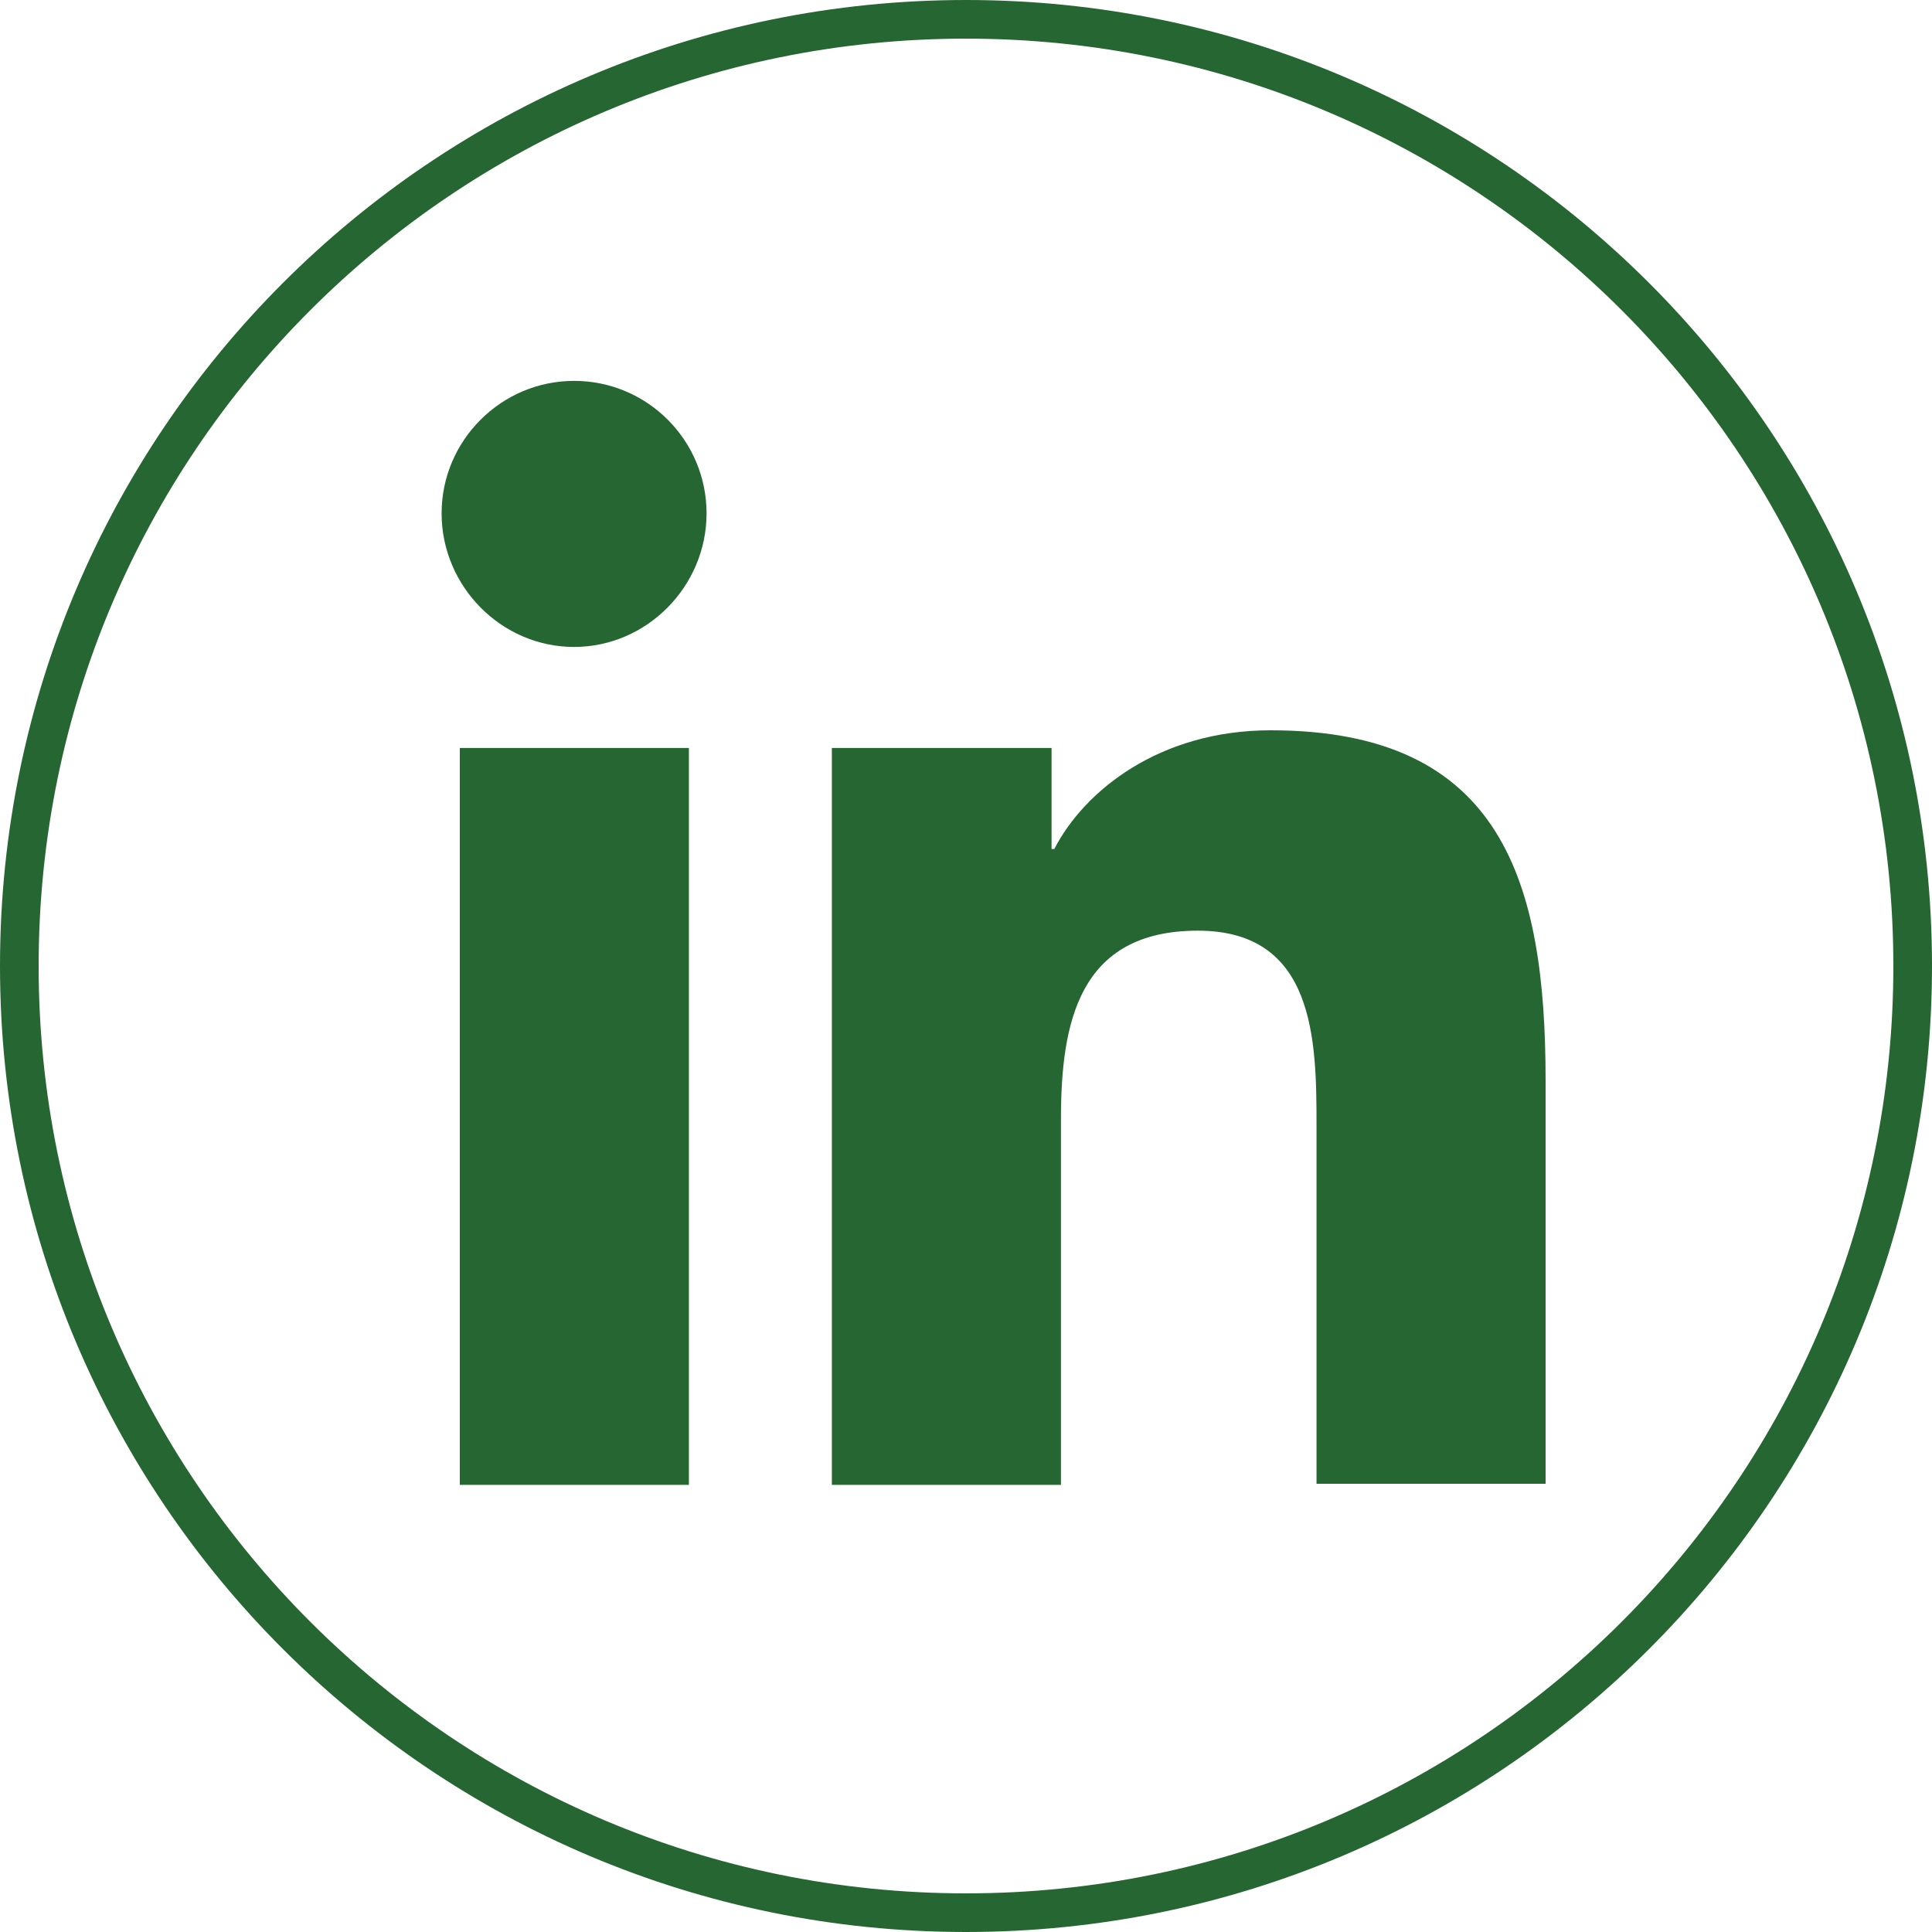 <svg width="350" height="350" viewBox="0 0 350 350" fill="none" xmlns="http://www.w3.org/2000/svg">
<g clip-path="url(#clip0_703_435)">
<path d="M175 3.5C269.717 3.5 346.5 80.283 346.5 175C346.5 269.717 269.717 346.5 175 346.5C80.283 346.5 3.5 269.717 3.5 175C3.5 80.283 80.283 3.5 175 3.5Z" stroke="#266632" stroke-width="7"/>
<g clip-path="url(#clip1_703_435)">
<path d="M280 269V195.8C280 159.8 272.2 132.3 230.2 132.3C210 132.3 196.4 143.3 191 153.8H190.5V135.5H150.7V269H192.2V202.8C192.2 185.3 195.4 168.6 217 168.6C238.2 168.6 238.5 188.4 238.5 203.8V268.8H280V269Z" fill="#266632"/>
<path d="M83.3 135.5H124.8V269H83.3V135.5Z" fill="#266632"/>
<path d="M104 69C90.8 69 80 79.8 80 93C80 106.2 90.8 117.2 104 117.2C117.2 117.2 128 106.2 128 93C128 79.8 117.3 69 104 69Z" fill="#266632"/>
</g>
</g>
<defs>
<clipPath id="clip0_703_435">
<rect width="350" height="350" fill="white"/>
</clipPath>
<clipPath id="clip1_703_435">
<rect width="200" height="200" fill="white" transform="translate(80 69)"/>
</clipPath>
</defs>
</svg>
